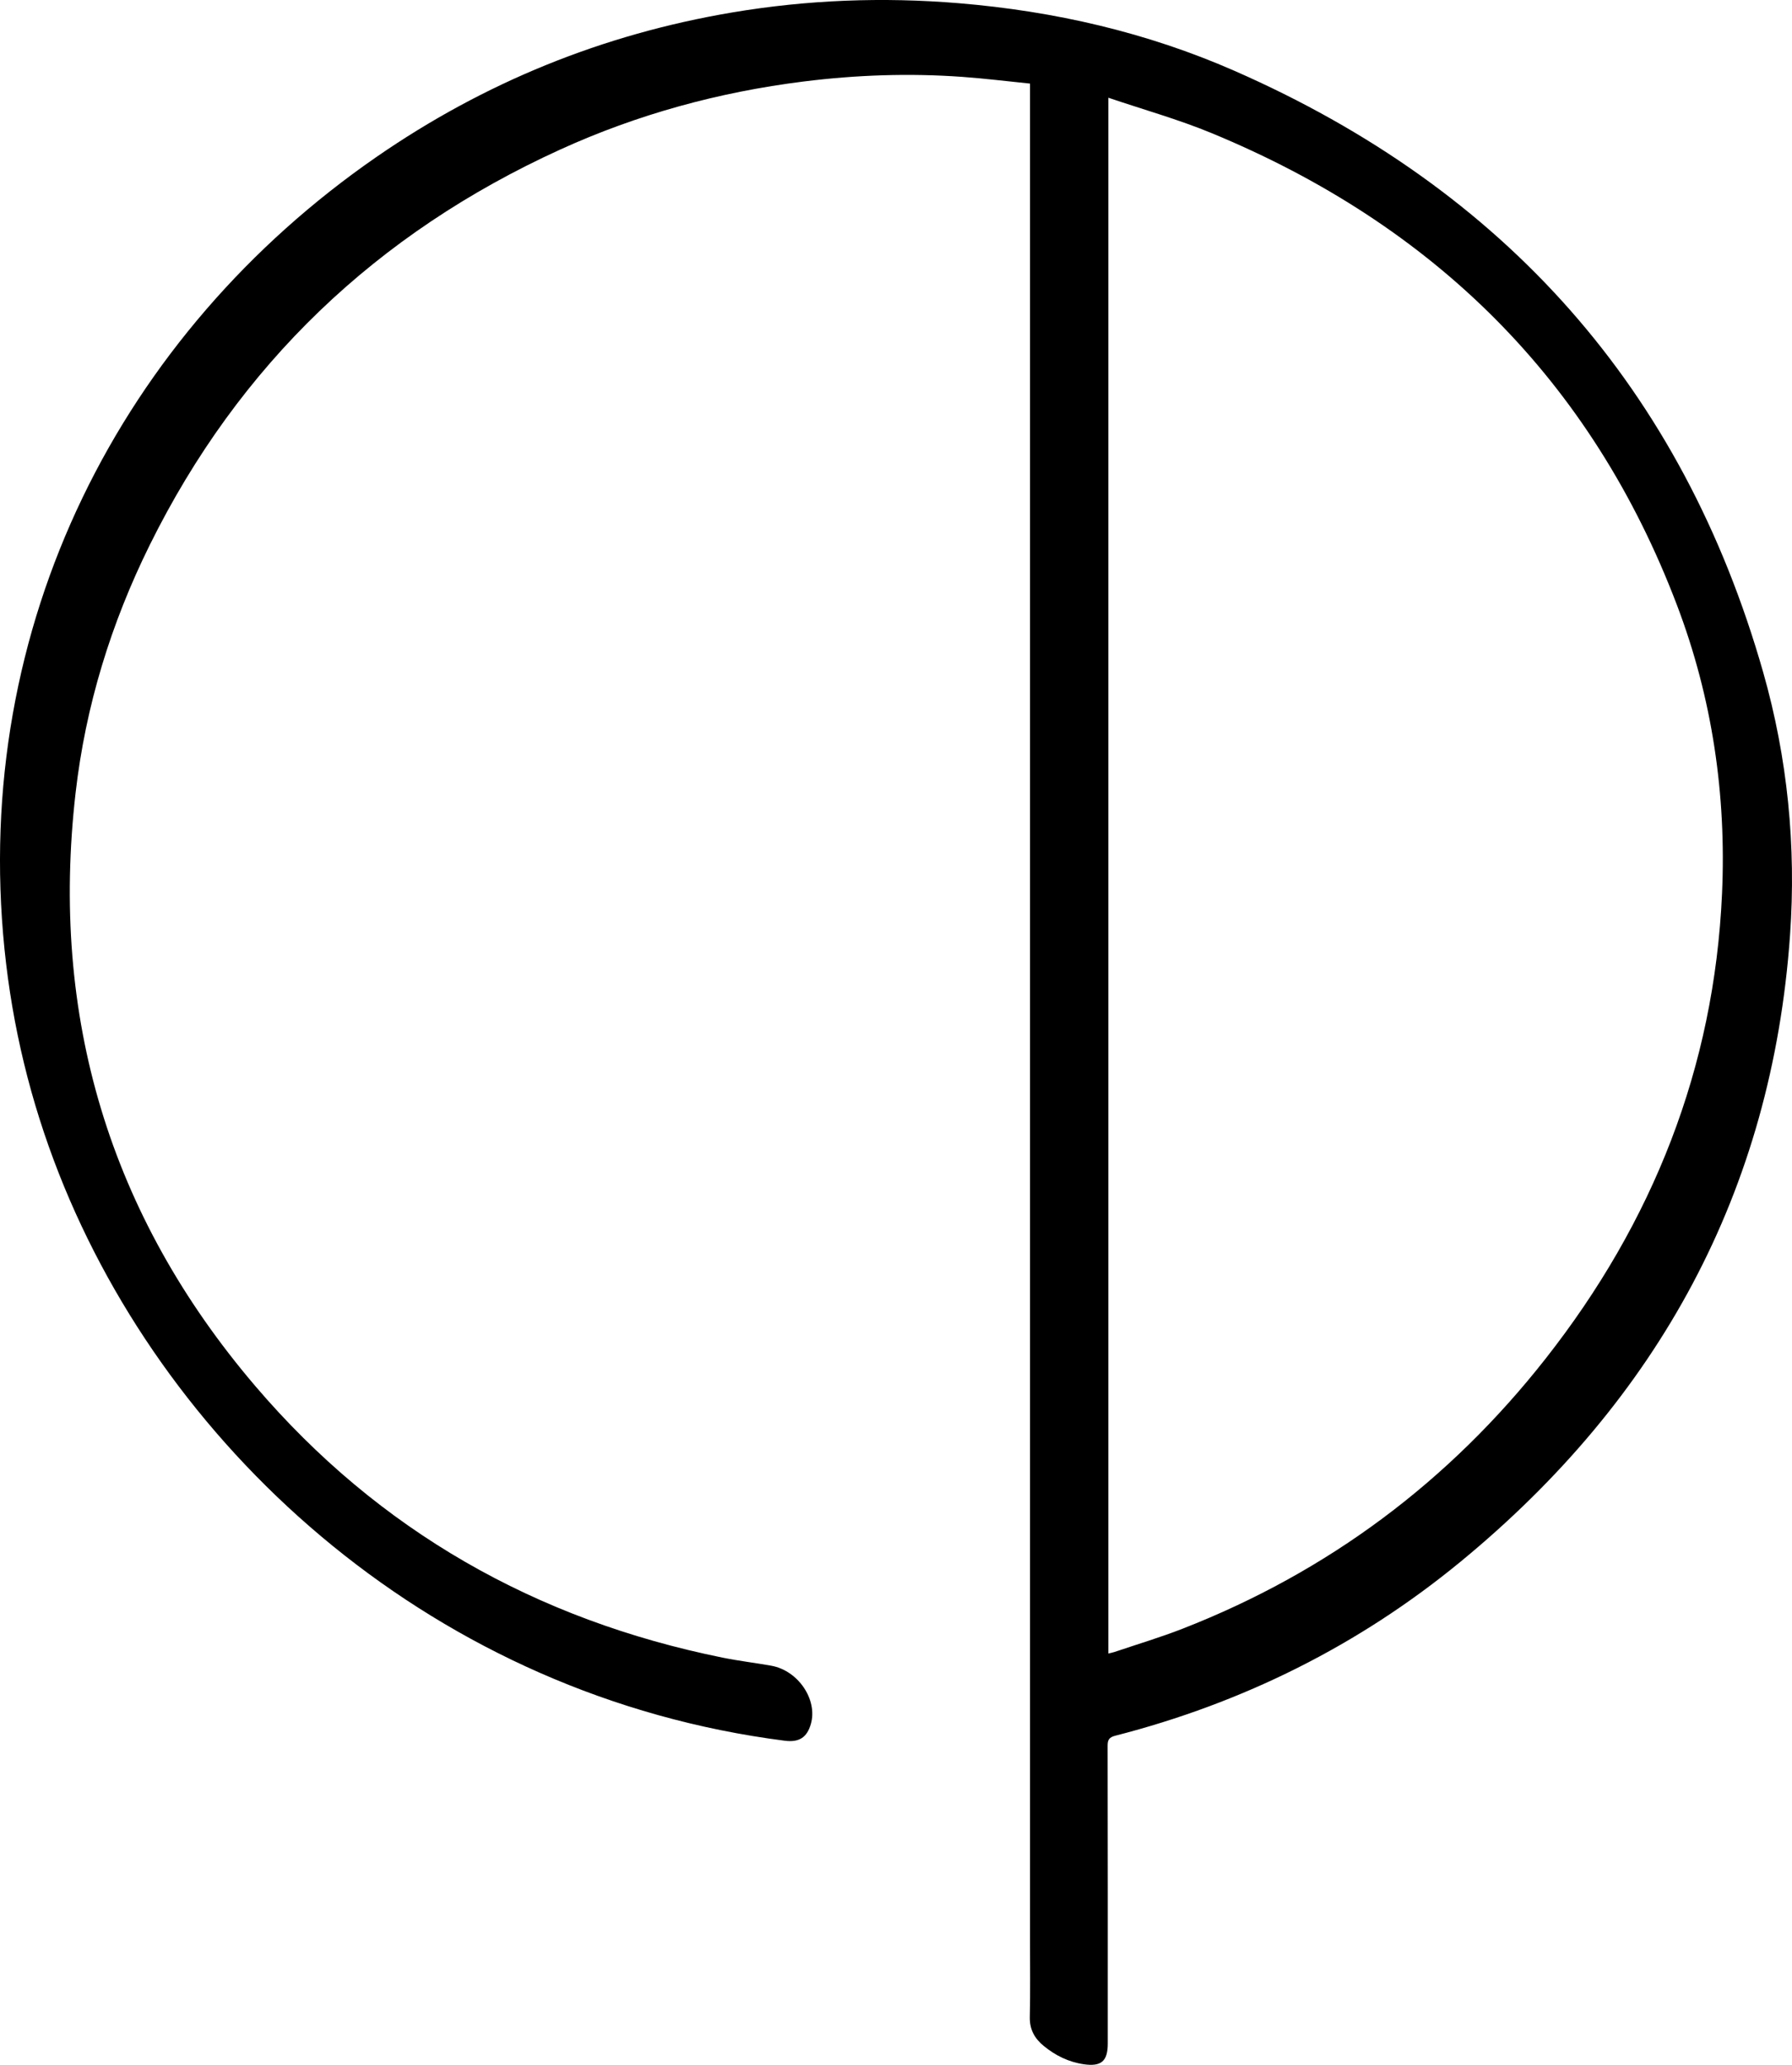 <?xml version="1.0" encoding="UTF-8"?>
<svg id="Livello_1" xmlns="http://www.w3.org/2000/svg" viewBox="0 0 713.14 821.18">
  <path d="M409.87,33.24c-9.1-.92-17.94-2.02-26.82-2.66-21.18-1.53-42.33-.79-63.38,1.85-33.63,4.22-66.01,13.04-96.82,27.09-73.04,33.3-127.74,85.5-163.25,157.21-15.44,31.18-25.56,64.09-29.52,98.61-10.18,88.74,13.38,167.82,71.56,235.95,49.06,57.45,111.63,92.94,185.95,107.96,6.39,1.29,12.89,2.06,19.31,3.2,10.72,1.9,18.56,13.47,15.79,23.16-1.55,5.44-4.73,7.41-10.45,6.67-138.38-17.7-244.8-113.59-288.82-225.59-11.29-28.71-18.49-58.41-21.62-89.09C-11.34,248.82,48.22,132.62,149.82,62.42c42.84-29.6,90.02-48.78,141.53-57.46,29.93-5.04,59.99-6.19,90.23-3.68,38,3.15,74.79,11.59,109.64,26.87,107.54,47.14,178.32,126.56,210.43,239.14,9.74,34.15,13.2,69.24,10.71,104.62-7.2,101.97-52.41,184.55-131.27,249.3-40.43,33.2-86.44,56.06-137.3,69.1-2.3.59-3.02,1.56-3.01,3.96.09,39.47.06,78.94.06,118.42,0,7.08-2.57,9.27-9.57,8.26-6.02-.87-11.25-3.47-15.89-7.26-3.62-2.95-5.67-6.55-5.56-11.48.22-10.09.08-20.19.08-30.28V33.25h-.03ZM441.08,38.86v618.75c.95-.24,1.75-.38,2.51-.64,9.01-3.05,18.15-5.77,27-9.22,58.04-22.64,106.16-58.66,144.46-107.37,42.71-54.32,67.13-115.69,70.24-184.92,1.77-39.46-3.9-77.91-17.94-114.83-34.01-89.45-96.83-151.23-185.3-187.74-13.14-5.42-26.94-9.27-40.98-14.03h0Z"/>
</svg>